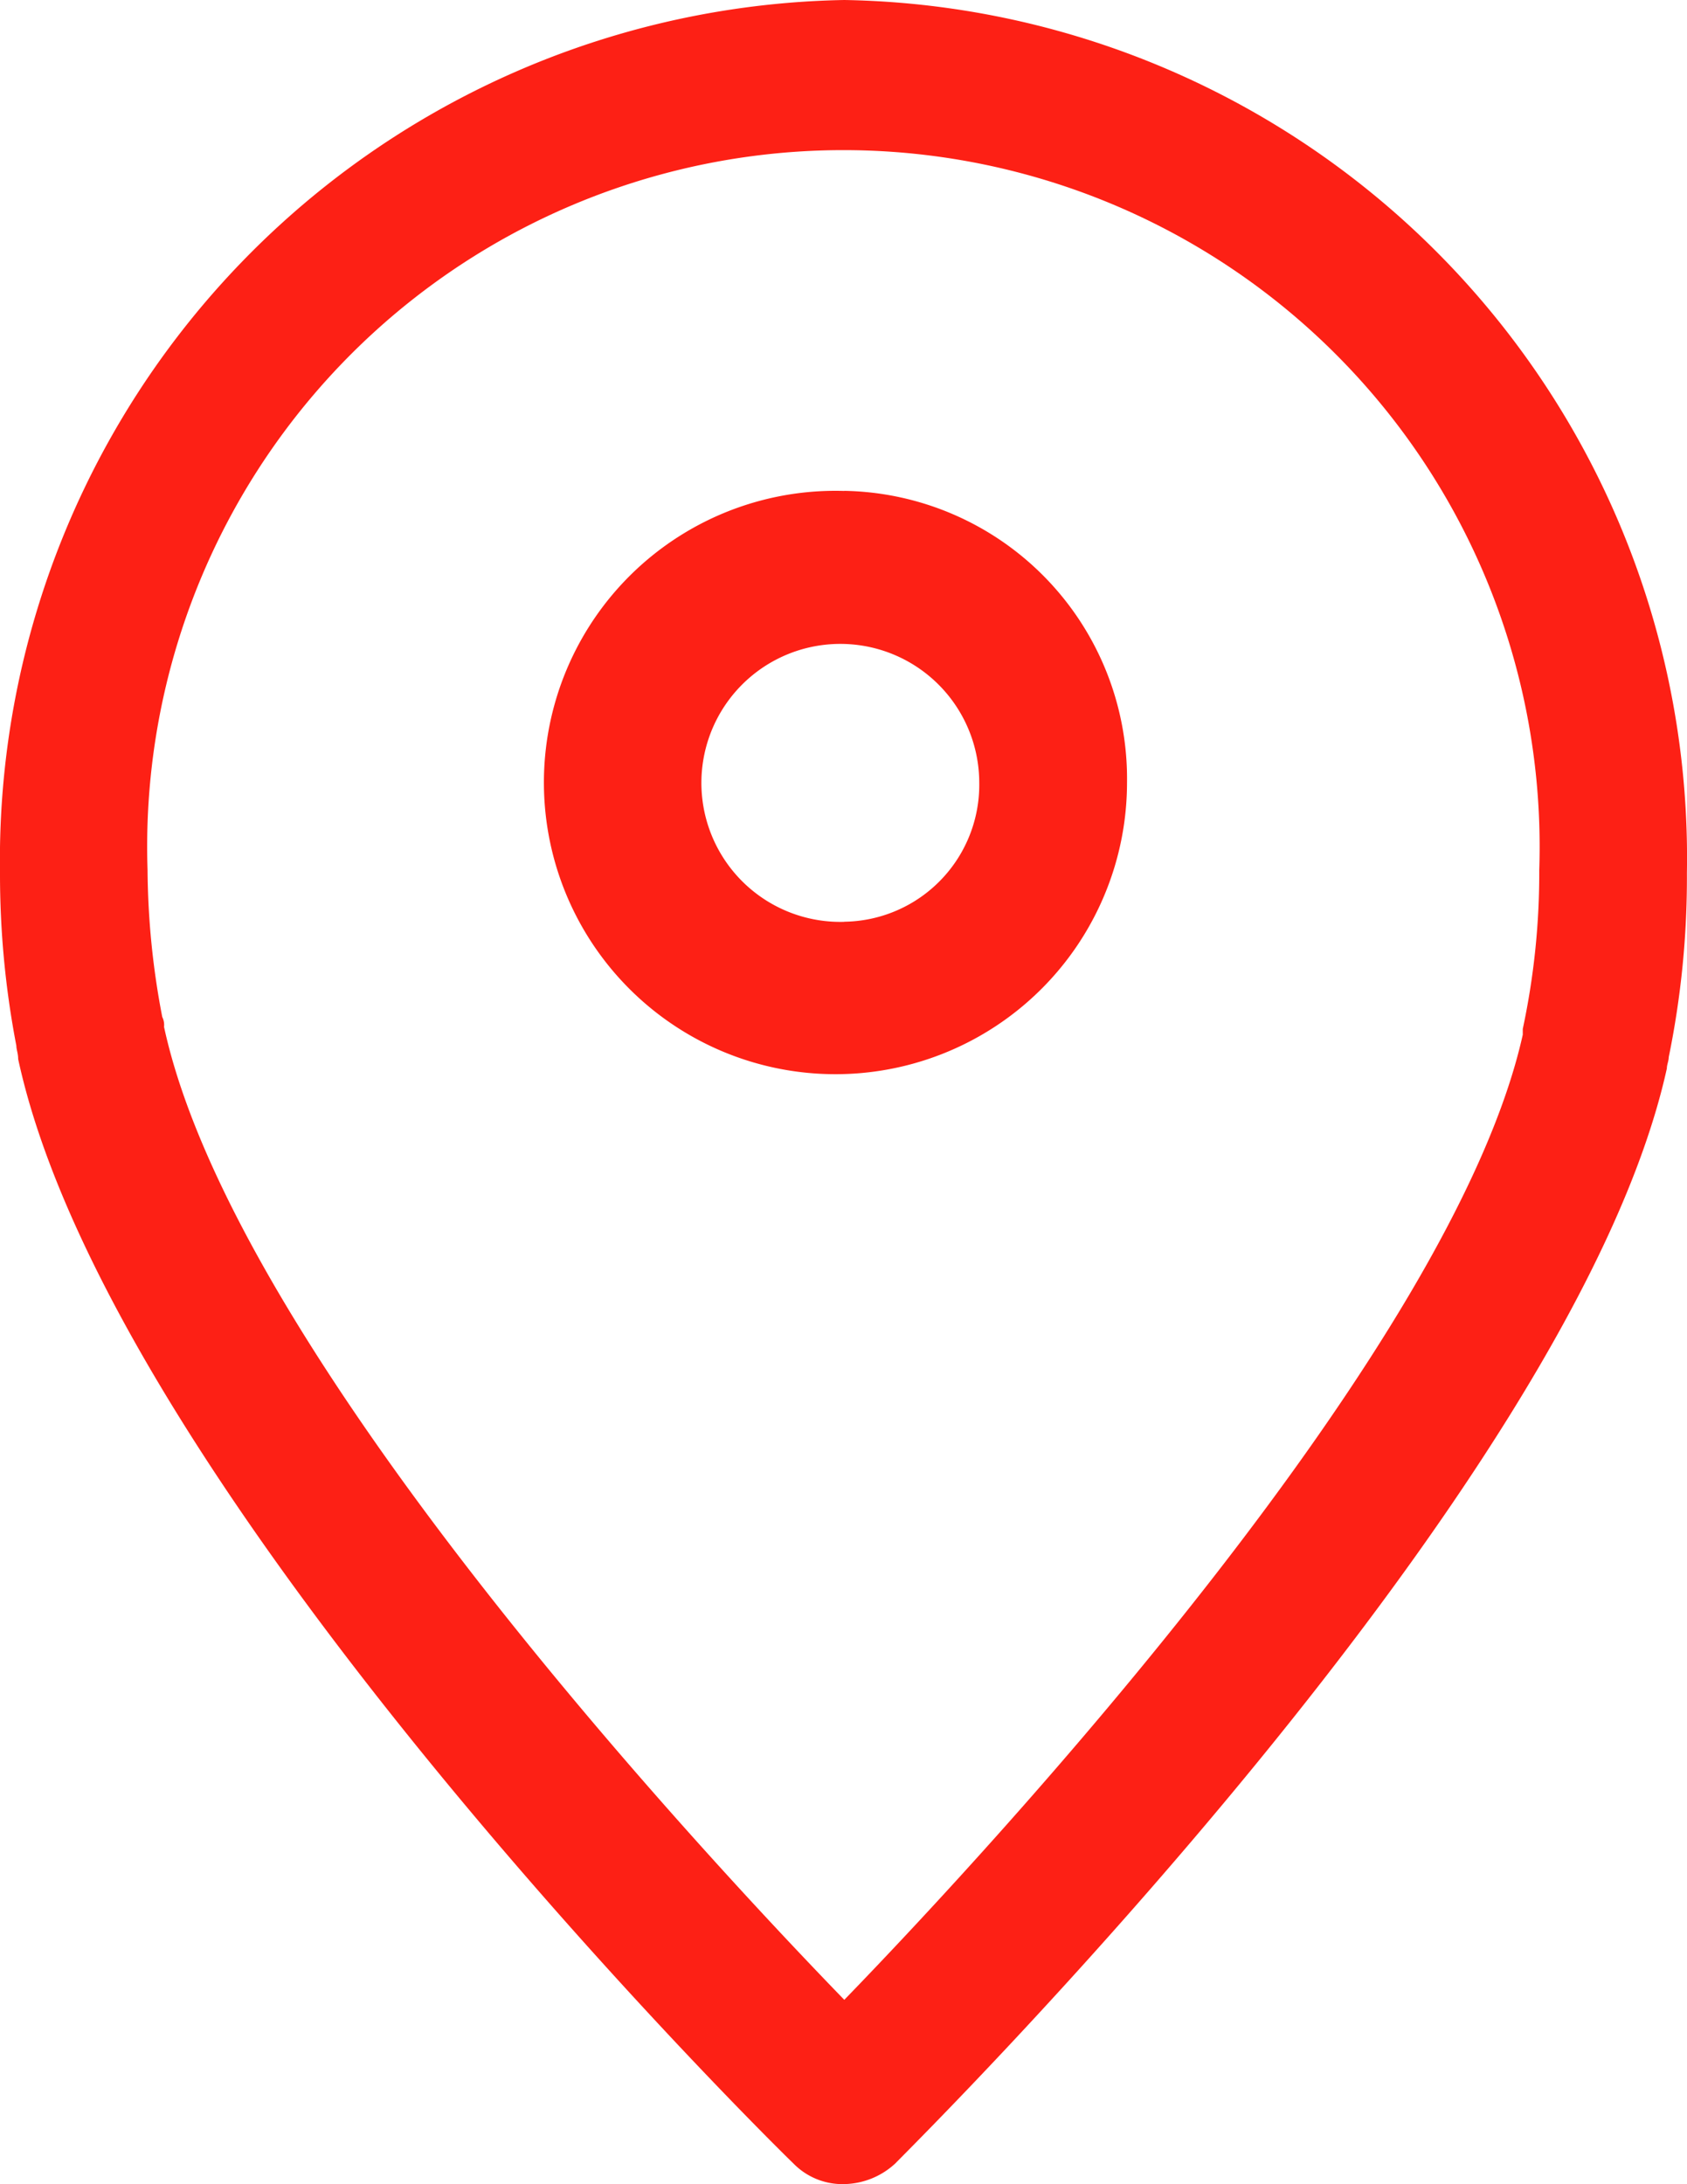 <svg xmlns="http://www.w3.org/2000/svg" width="17" height="22" viewBox="0 0 17 22">
<defs>
    <style>
      .cls-1 {
        fill: #fd2015;
        fill-rule: evenodd;
      }
    </style>
  </defs>
  <path id="Forma_1" data-name="Forma 1" class="cls-1" d="M873.508,946A8.665,8.665,0,0,0,865,954.791a9.112,9.112,0,0,0,.165,1.743c0,0.038.018,0.076,0.018,0.133,0.937,4.34,7.535,10.858,7.811,11.123a0.69,0.69,0,0,0,.514.209,0.778,0.778,0,0,0,.515-0.209c0.276-.284,6.837-6.783,7.774-11.028,0-.038.019-0.076,0.019-0.114a9,9,0,0,0,.183-1.857A8.64,8.64,0,0,0,873.508,946Zm6.837,10.365v0.057c-0.7,3.145-5.275,8.11-6.837,9.721-1.562-1.611-6.157-6.576-6.855-9.8a0.181,0.181,0,0,0-.018-0.1,8.051,8.051,0,0,1-.148-1.478,7.016,7.016,0,1,1,14.024,0A7.489,7.489,0,0,1,880.345,956.364Zm-6.837-5.42a2.938,2.938,0,1,0,2.849,2.938A2.9,2.9,0,0,0,873.508,950.944Zm0,4.34a1.4,1.4,0,1,1,1.36-1.4A1.379,1.379,0,0,1,873.508,955.284Z" transform="translate(-865 -946)"/>
</svg>
